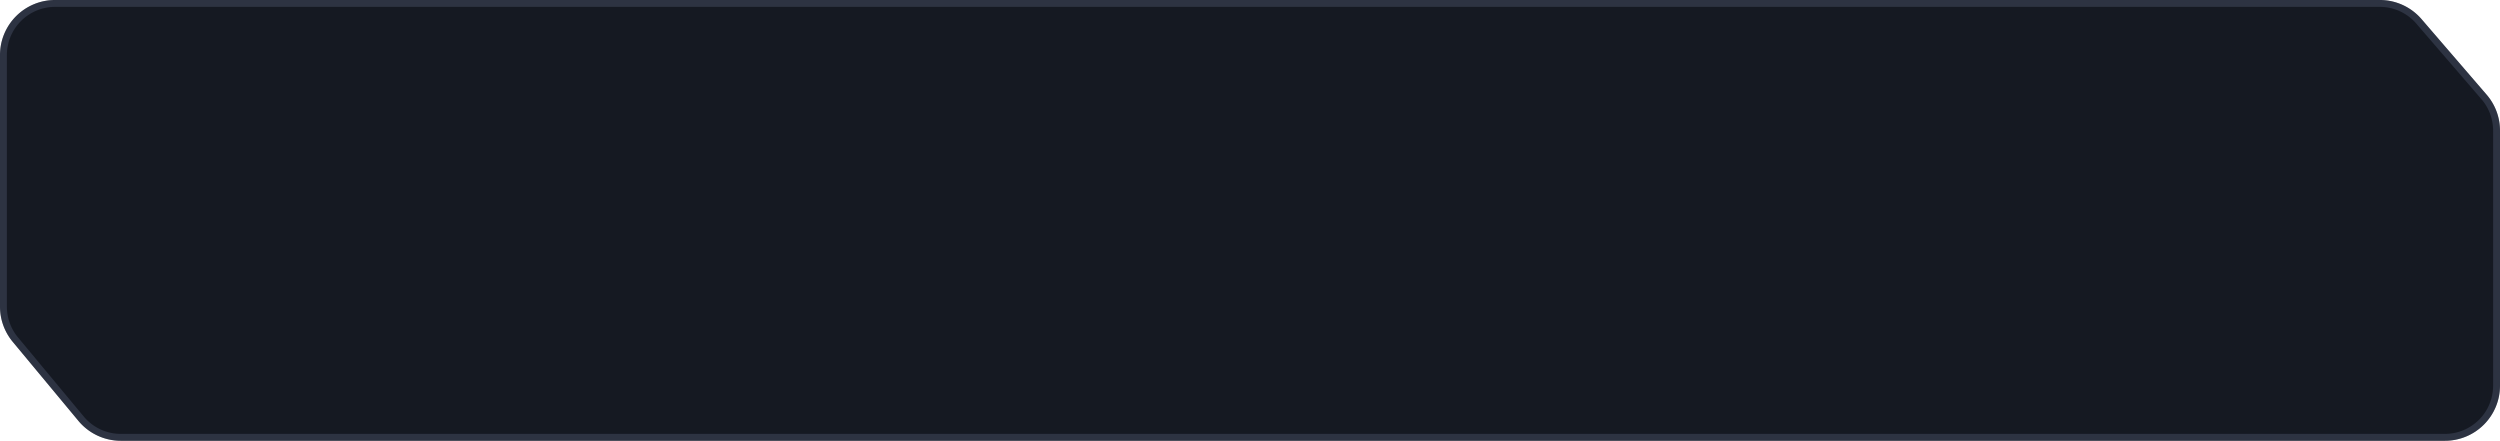 <svg xmlns="http://www.w3.org/2000/svg" width="363" height="64" fill="none"><path fill="#151922" d="M0 8a8 8 0 0 1 8-8h337.546a8.002 8.002 0 0 1 6.061 2.778l9.453 10.971a7.997 7.997 0 0 1 1.94 5.222V56a8 8 0 0 1-8 8H17.541a8 8 0 0 1-6.153-2.887L1.847 49.63A8 8 0 0 1 0 44.517V8z"/><path stroke="#66708D" stroke-opacity=".3" d="M8 .5h337.546a7.5 7.5 0 0 1 5.682 2.604l9.454 10.972a7.5 7.5 0 0 1 1.818 4.895V56a7.5 7.5 0 0 1-7.5 7.5H17.541a7.5 7.5 0 0 1-5.768-2.707L2.23 49.311A7.5 7.5 0 0 1 .5 44.517V8A7.5 7.5 0 0 1 8 .5z"/></svg>